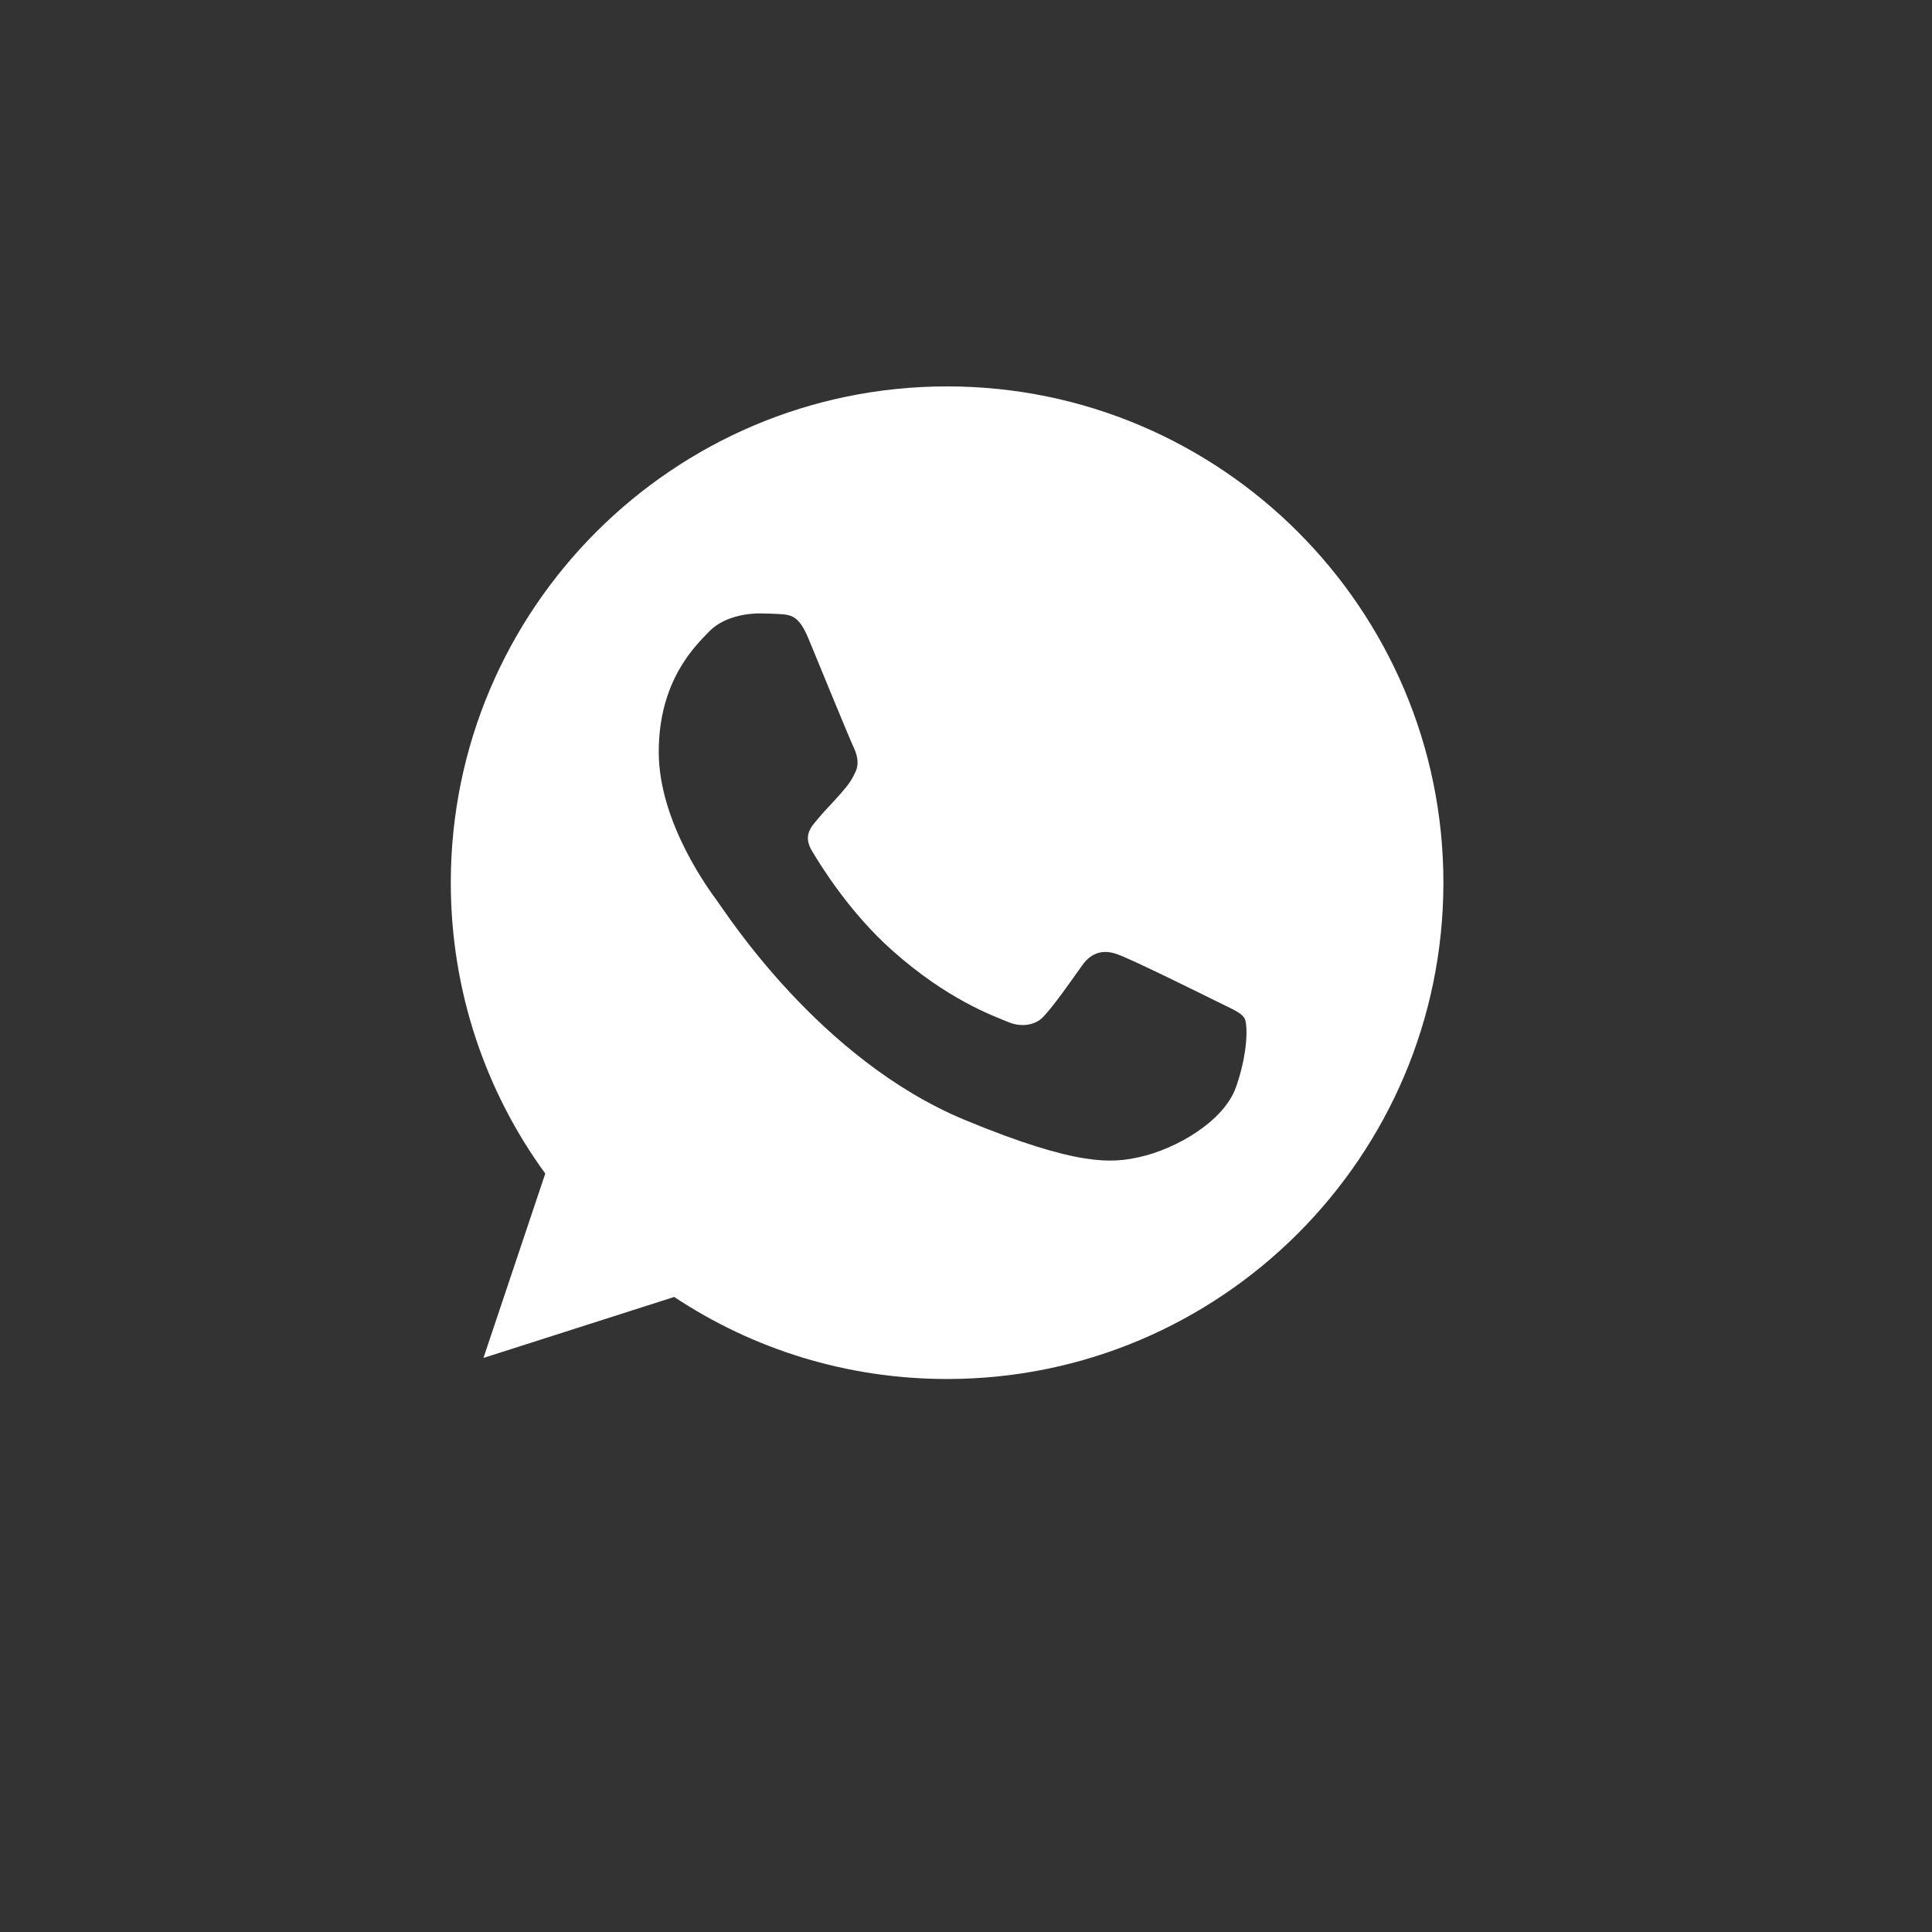 <?xml version="1.0" encoding="UTF-8"?> <svg xmlns="http://www.w3.org/2000/svg" width="30" height="30" viewBox="0 0 30 30" fill="none"><rect x="0" y="0" width="30" height="30" fill="#333333" stroke="none"/> <path d="M14.708 6H14.704C10.455 6 7 9.456 7 13.706C7 15.392 7.543 16.955 8.467 18.223L7.507 21.086L10.469 20.139C11.687 20.947 13.141 21.413 14.708 21.413C18.957 21.413 22.413 17.956 22.413 13.706C22.413 9.457 18.957 6 14.708 6ZM19.192 16.882C19.007 17.407 18.269 17.843 17.68 17.97C17.277 18.056 16.752 18.124 14.981 17.39C12.716 16.452 11.258 14.15 11.144 14.001C11.035 13.852 10.229 12.783 10.229 11.677C10.229 10.571 10.791 10.032 11.017 9.801C11.203 9.611 11.51 9.525 11.805 9.525C11.9 9.525 11.986 9.53 12.063 9.533C12.29 9.543 12.403 9.557 12.553 9.914C12.738 10.362 13.191 11.468 13.245 11.581C13.3 11.695 13.355 11.849 13.278 11.998C13.206 12.153 13.142 12.221 13.028 12.352C12.915 12.483 12.807 12.583 12.693 12.724C12.589 12.846 12.472 12.977 12.603 13.204C12.734 13.425 13.186 14.164 13.853 14.757C14.713 15.523 15.411 15.768 15.66 15.872C15.846 15.949 16.068 15.931 16.203 15.786C16.376 15.6 16.589 15.292 16.805 14.989C16.96 14.771 17.154 14.744 17.358 14.821C17.567 14.893 18.668 15.438 18.894 15.55C19.12 15.664 19.27 15.718 19.325 15.813C19.378 15.909 19.378 16.357 19.192 16.882Z" fill="white"></path> </svg> 